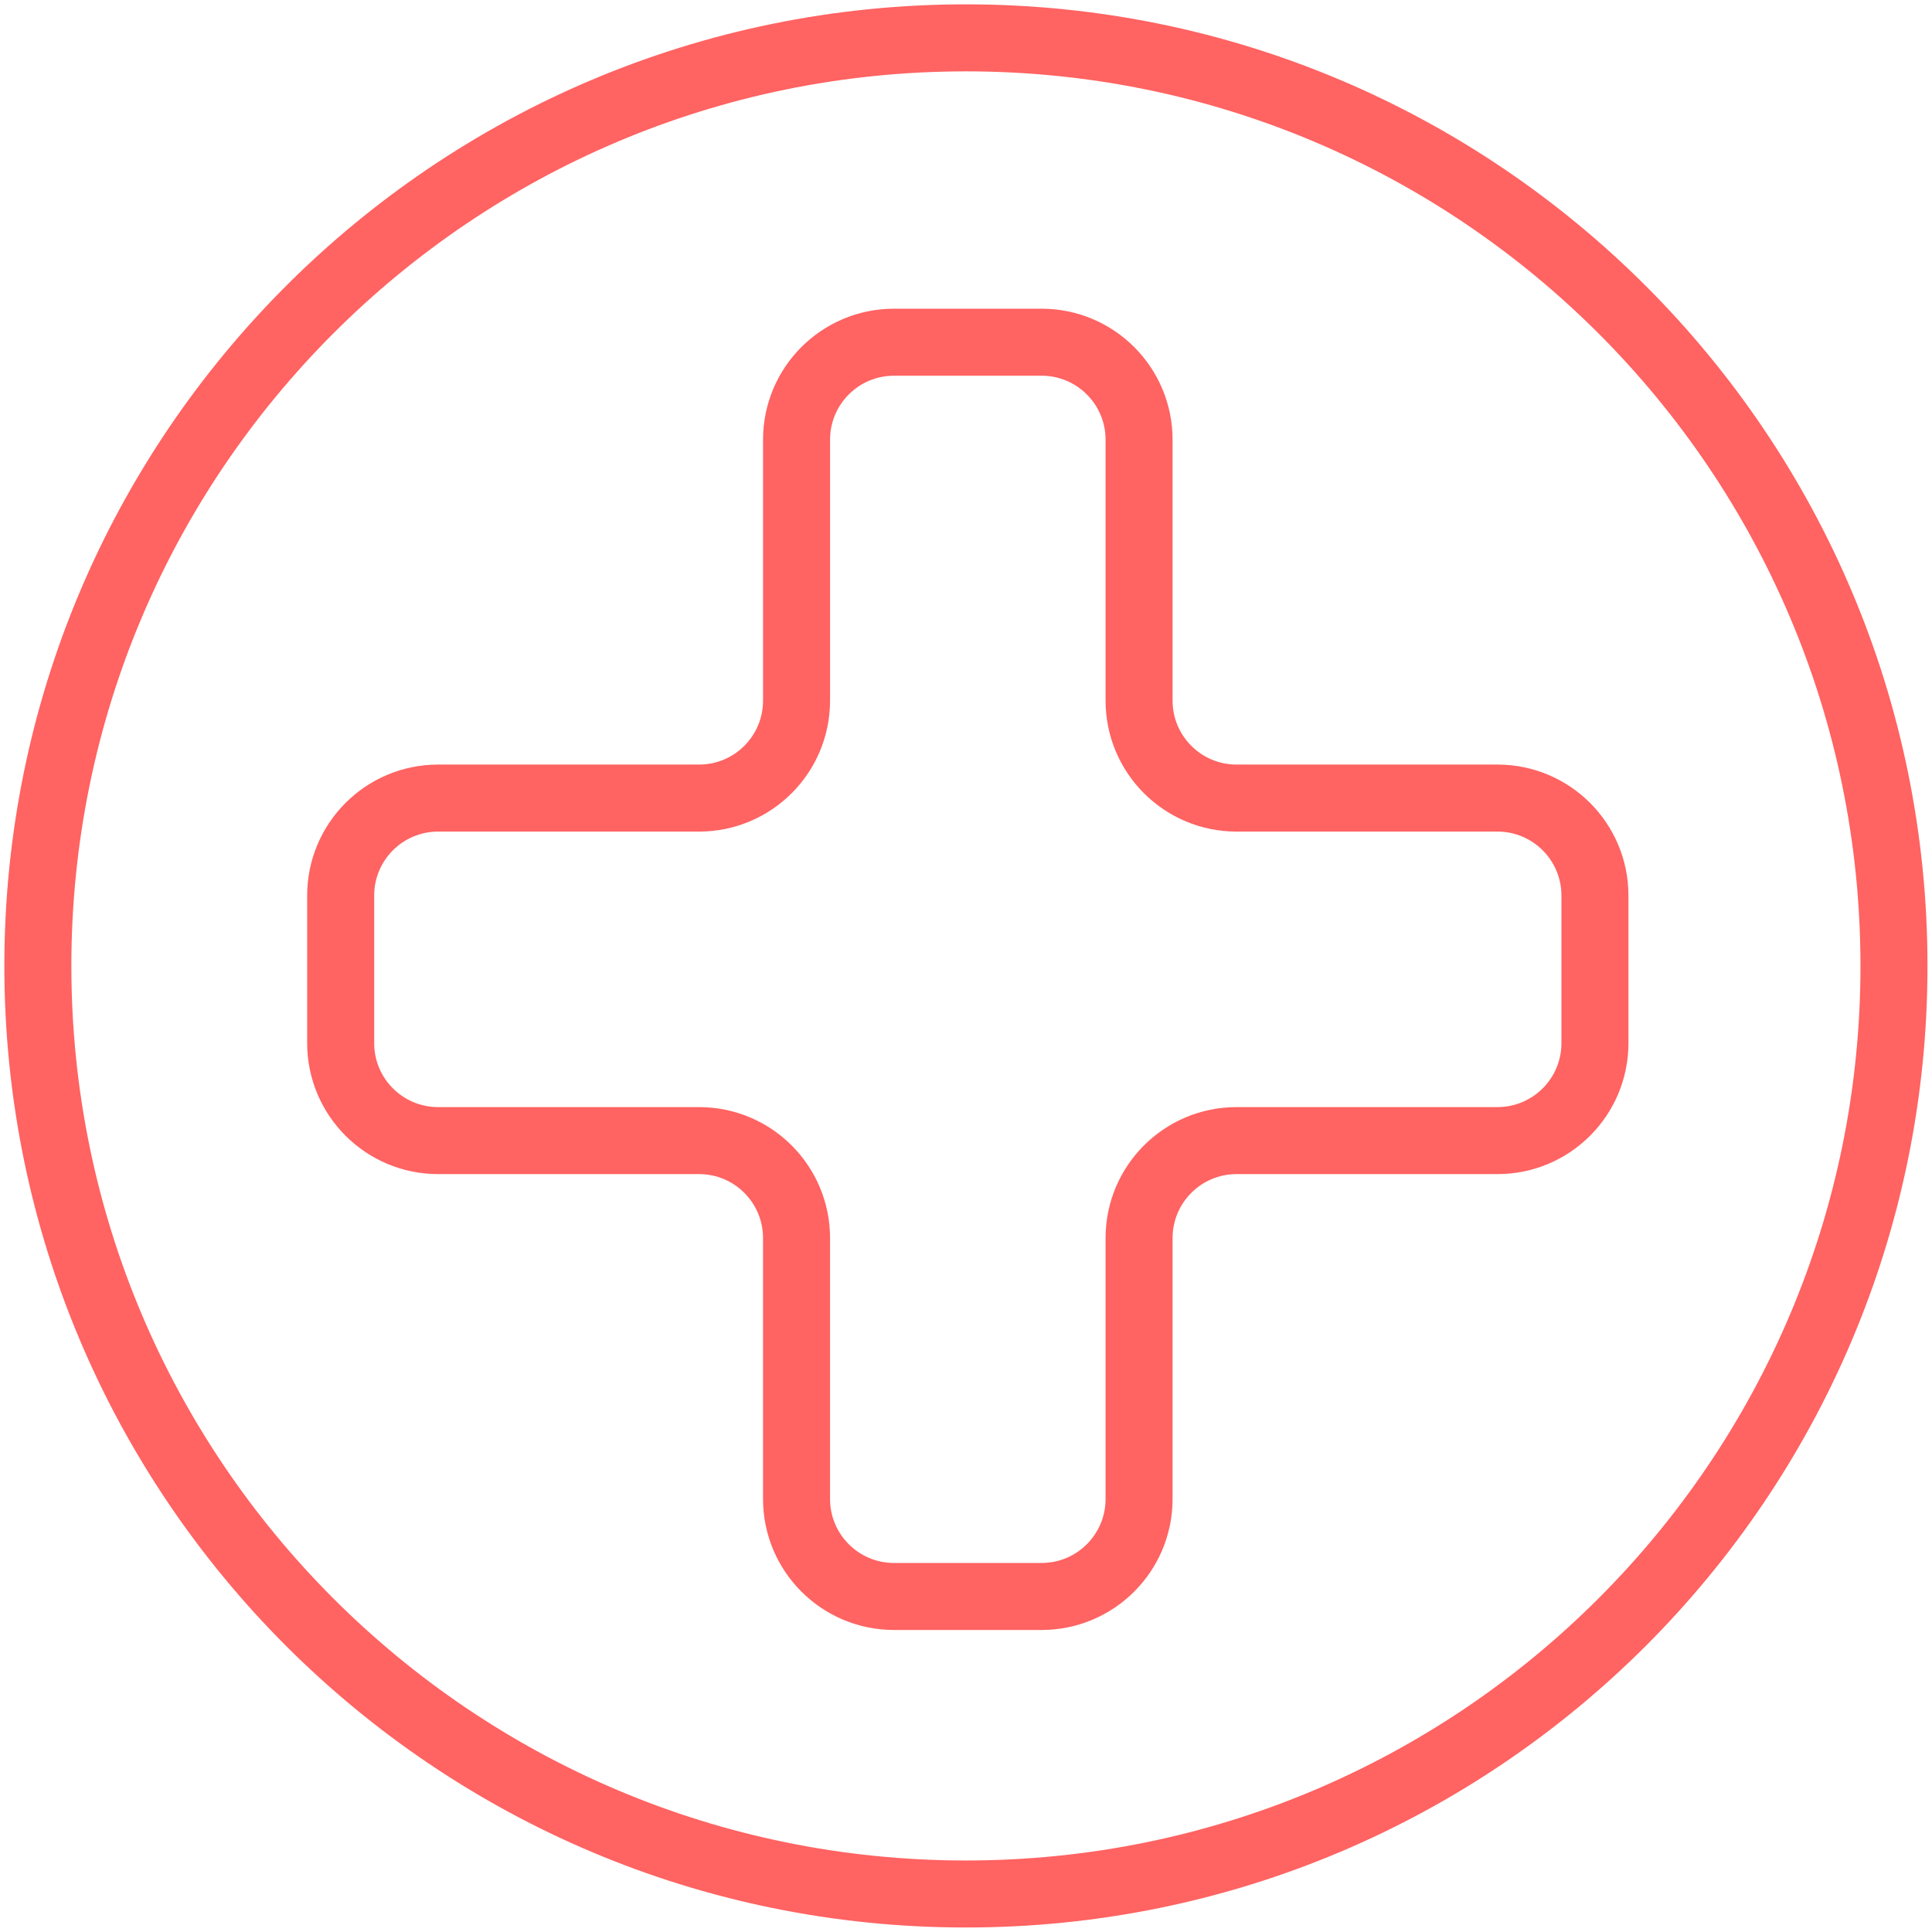 <?xml version="1.0" encoding="UTF-8"?>
<svg width="222px" height="222px" viewBox="0 0 222 222" version="1.1" xmlns="http://www.w3.org/2000/svg" xmlns:xlink="http://www.w3.org/1999/xlink">
    <title>B28C6A01-38BF-4510-9F22-9BAA023AFF6F</title>
    <g id="One-pager" stroke="none" stroke-width="1" fill="none" fill-rule="evenodd">
        <g id="1.0-Hompeage-D" transform="translate(-248, -1984)">
            <g id="Group-9" transform="translate(252, 1988)">
                <path d="M213.631,106.991 C213.631,165.887 165.886,213.632 106.991,213.632 C48.095,213.632 0.35,165.887 0.35,106.991 C0.35,48.095 48.095,0.35 106.991,0.35 C165.886,0.35 213.631,48.095 213.631,106.991" id="Fill-1"></path>
                <path d="M213.631,106.991 C213.631,165.887 165.886,213.632 106.991,213.632 C48.095,213.632 0.35,165.887 0.35,106.991 C0.35,48.095 48.095,0.35 106.991,0.35 C165.886,0.35 213.631,48.095 213.631,106.991 Z" id="Stroke-3" stroke="#FF6362" stroke-width="7.7"></path>
                <path d="M168.069,87.704 L138.088,87.704 C131.902,87.704 126.887,82.69 126.887,76.504 L126.887,46.523 C126.887,40.337 121.872,35.322 115.686,35.322 L98.729,35.322 C92.543,35.322 87.529,40.337 87.529,46.523 L87.529,76.503 C87.528,82.69 82.514,87.704 76.327,87.704 L46.347,87.704 C40.16,87.704 35.146,92.719 35.146,98.904 L35.146,115.862 C35.146,122.048 40.16,127.063 46.347,127.063 L76.327,127.063 C82.513,127.063 87.528,132.077 87.528,138.264 L87.528,168.244 C87.528,174.431 92.543,179.445 98.729,179.445 L115.685,179.445 C121.872,179.445 126.887,174.431 126.887,168.244 L126.887,138.264 C126.887,132.078 131.902,127.063 138.088,127.063 L168.069,127.063 C174.254,127.063 179.269,122.049 179.269,115.863 L179.269,98.905 C179.269,92.719 174.254,87.704 168.069,87.704 Z" id="Stroke-7" stroke="#FF6362" stroke-width="7.7"></path>
            </g>
        </g>
    </g>
</svg>